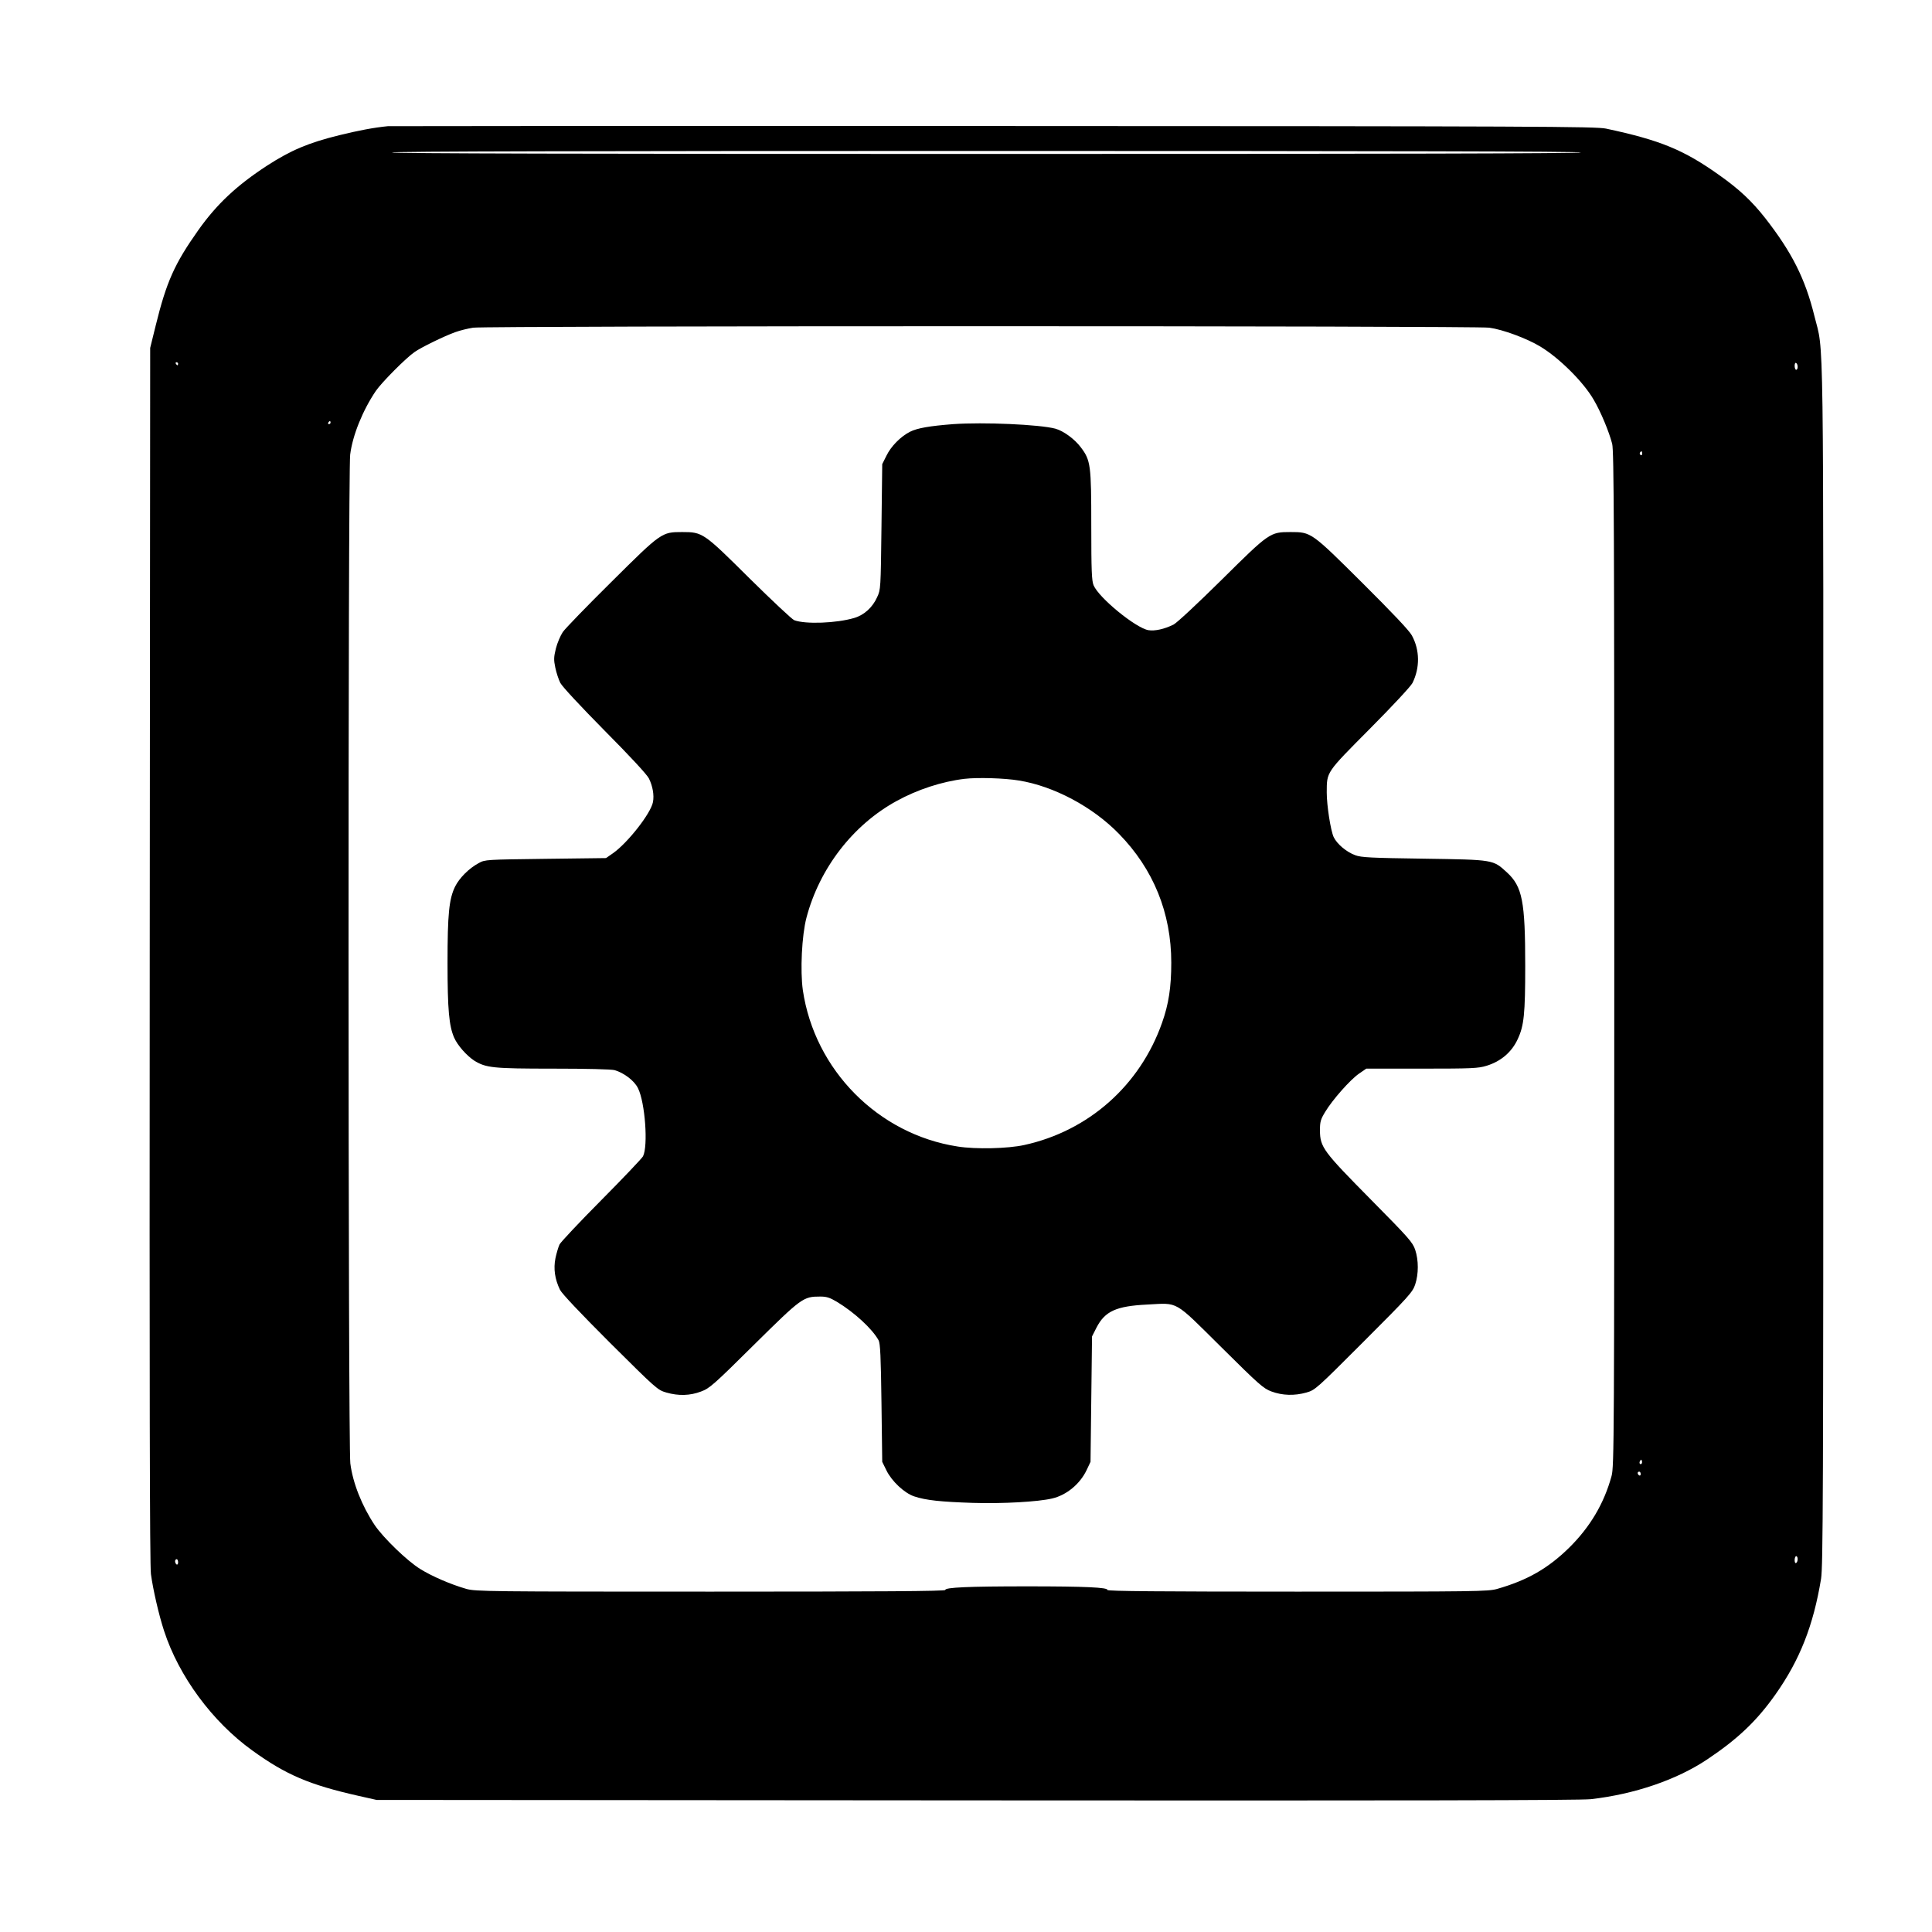 <?xml version="1.0" standalone="no"?>
<!DOCTYPE svg PUBLIC "-//W3C//DTD SVG 20010904//EN"
 "http://www.w3.org/TR/2001/REC-SVG-20010904/DTD/svg10.dtd">
<svg version="1.0" xmlns="http://www.w3.org/2000/svg"
 width="1280pt" height="1280pt" viewBox="0 0 1280 1280"
 preserveAspectRatio="xMidYMid meet">
<g transform="translate(0,1280) scale(0.1,-0.1)"
fill="#000000" stroke="none">
<path d="M2570 11964 c-93 -9 -197 -29 -323 -60 -203 -50 -319 -99 -477 -201
-201 -131 -334 -255 -457 -429 -157 -222 -210 -341 -281 -629 l-37 -150 -3
-4020 c-2 -2867 0 -4044 8 -4104 14 -103 52 -269 87 -376 98 -301 320 -602
584 -792 224 -162 380 -228 704 -301 l120 -27 3975 -3 c2798 -2 4003 0 4070 8
289 33 568 128 770 263 202 135 328 254 453 431 161 228 251 456 302 766 13
84 15 541 15 4080 0 4367 5 4026 -59 4286 -61 248 -149 422 -326 649 -88 112
-172 191 -302 283 -237 169 -392 233 -753 310 -68 14 -448 16 -4055 17 -2189
1 -3996 0 -4015 -1z m7905 -174 c4 -7 -1312 -10 -3940 -10 -2628 0 -3944 3
-3940 10 4 7 1328 10 3940 10 2612 0 3936 -3 3940 -10z m-608 -1161 c89 -12
249 -71 338 -125 126 -76 286 -235 354 -353 46 -78 101 -210 122 -291 12 -47
14 -561 14 -3415 0 -3178 -1 -3363 -18 -3424 -50 -183 -143 -339 -282 -476
-140 -137 -277 -215 -476 -272 -60 -17 -138 -18 -1324 -18 -913 0 -1259 3
-1258 11 3 17 -145 24 -531 24 -391 0 -546 -7 -543 -24 1 -8 -425 -11 -1553
-11 -1479 0 -1558 1 -1620 18 -104 30 -227 83 -306 132 -87 54 -243 205 -301
290 -85 127 -146 281 -162 410 -15 123 -16 6564 -1 6683 16 129 84 295 170
422 39 57 200 219 257 258 44 31 196 105 268 131 33 12 87 25 120 30 93 13
6636 13 6732 0z m-8687 -239 c0 -5 -2 -10 -4 -10 -3 0 -8 5 -11 10 -3 6 -1 10
4 10 6 0 11 -4 11 -10z m10730 -21 c0 -10 -4 -19 -10 -19 -5 0 -10 12 -10 26
0 14 4 23 10 19 6 -3 10 -15 10 -26z m-9720 -369 c0 -5 -5 -10 -11 -10 -5 0
-7 5 -4 10 3 6 8 10 11 10 2 0 4 -4 4 -10z m8690 -206 c0 -8 -5 -12 -10 -9 -6
4 -8 11 -5 16 9 14 15 11 15 -7z m-4 -6691 c-10 -10 -19 5 -10 18 6 11 8 11
12 0 2 -7 1 -15 -2 -18z m-6 -69 c0 -8 -4 -12 -10 -9 -5 3 -10 10 -10 16 0 5
5 9 10 9 6 0 10 -7 10 -16z m1040 -563 c0 -11 -4 -23 -10 -26 -6 -4 -10 5 -10
19 0 14 5 26 10 26 6 0 10 -9 10 -19z m-10730 -22 c0 -11 -4 -17 -10 -14 -5 3
-10 13 -10 21 0 8 5 14 10 14 6 0 10 -9 10 -21z"/>
<path d="M6315 9990 c-155 -12 -238 -26 -287 -51 -62 -32 -125 -96 -155 -158
l-28 -56 -5 -415 c-5 -410 -5 -416 -29 -467 -30 -67 -86 -118 -151 -137 -117
-35 -324 -43 -398 -15 -15 6 -148 131 -297 278 -304 302 -310 306 -445 306
-136 0 -138 -1 -468 -329 -162 -160 -307 -310 -323 -333 -16 -24 -37 -73 -46
-109 -14 -57 -15 -75 -4 -127 7 -34 22 -79 33 -101 12 -24 136 -157 293 -316
165 -166 281 -291 294 -317 25 -50 36 -111 27 -157 -14 -75 -168 -271 -265
-339 l-46 -32 -400 -5 c-395 -5 -401 -5 -443 -28 -65 -35 -128 -98 -157 -156
-40 -82 -50 -182 -50 -506 0 -309 10 -418 44 -495 23 -52 83 -119 133 -152 78
-48 124 -53 523 -53 221 0 385 -4 407 -10 62 -18 131 -70 155 -120 47 -94 68
-383 33 -451 -7 -13 -130 -143 -275 -289 -145 -146 -270 -279 -278 -295 -8
-17 -20 -58 -27 -91 -14 -70 -4 -139 30 -209 12 -25 134 -154 332 -352 307
-305 314 -312 373 -329 80 -23 157 -21 230 7 55 20 83 44 350 309 317 313 326
320 440 320 41 0 63 -7 110 -35 116 -70 235 -180 276 -255 11 -20 15 -109 19
-415 l5 -390 28 -57 c35 -72 120 -151 184 -172 78 -26 176 -36 388 -43 200 -6
431 7 525 29 96 22 185 96 229 188 l26 55 5 416 5 415 30 59 c56 108 130 142
336 152 210 11 173 32 489 -281 253 -251 280 -275 334 -295 73 -27 152 -29
231 -7 59 17 65 23 381 339 299 299 323 326 340 377 23 70 23 160 0 230 -17
50 -43 79 -296 335 -313 317 -334 344 -335 455 0 58 4 73 35 124 49 81 166
213 224 253 l48 33 368 0 c334 0 374 2 429 19 95 29 167 91 206 176 42 89 50
168 50 485 0 429 -19 526 -121 620 -93 85 -85 84 -549 91 -352 5 -417 8 -456
23 -58 21 -121 74 -143 120 -20 43 -46 209 -46 296 1 138 -8 126 284 420 153
154 272 282 284 305 50 101 49 218 -4 315 -17 32 -129 150 -328 348 -339 337
-339 337 -476 337 -136 0 -140 -3 -455 -315 -162 -160 -297 -286 -320 -298
-61 -30 -123 -44 -167 -37 -84 15 -328 214 -363 298 -12 30 -15 97 -15 394 0
402 -4 433 -69 519 -41 55 -115 109 -169 124 -107 28 -475 44 -677 30z m435
-2361 c231 -37 489 -174 663 -353 229 -234 347 -525 347 -854 0 -162 -17 -274
-61 -398 -146 -415 -487 -717 -913 -810 -108 -24 -322 -29 -441 -10 -527 81
-948 507 -1026 1036 -18 128 -7 362 24 480 86 327 308 615 597 773 138 76 300
129 450 147 86 10 264 5 360 -11z"/>
</g>
</svg>
